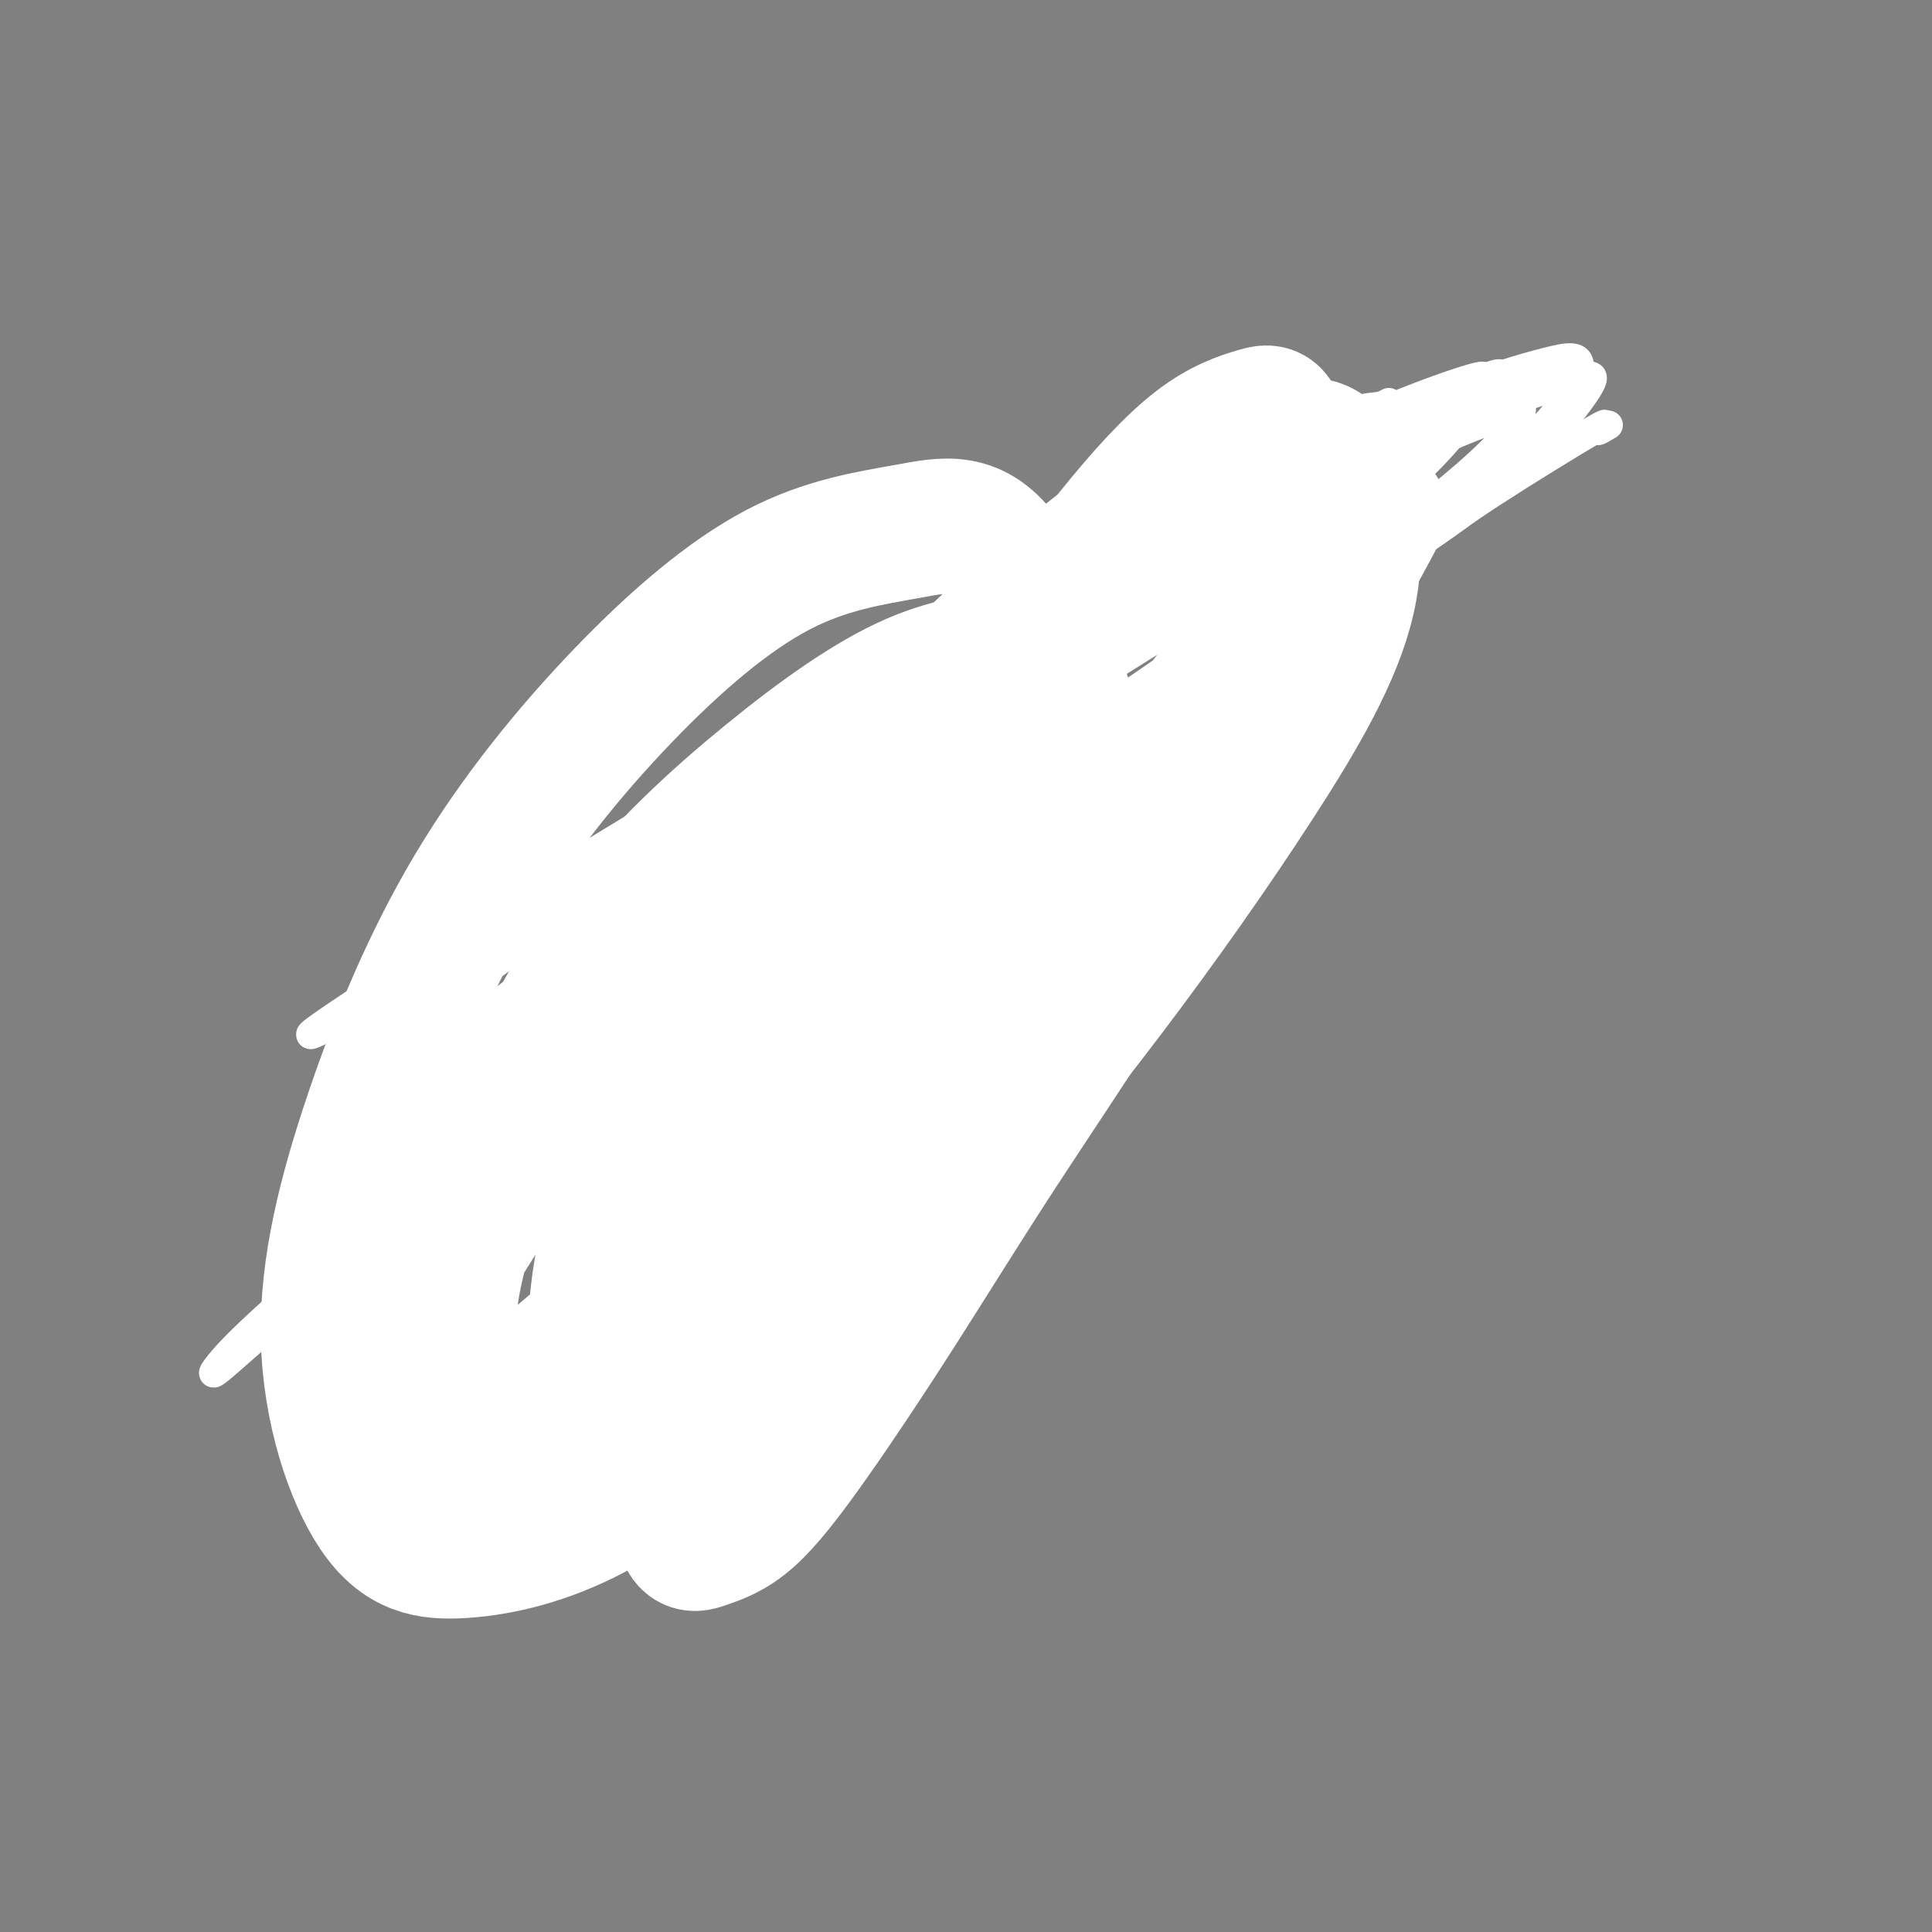 <svg viewBox='0 0 400 400' version='1.1' xmlns='http://www.w3.org/2000/svg' xmlns:xlink='http://www.w3.org/1999/xlink'><rect x="0" y="0" width="400" height="400" fill="#808080" stroke="none"/><g fill='none' stroke='#000000' stroke-width='6' stroke-linecap='round' stroke-linejoin='round'><path d='M237,153c0.000,0.000 0.100,0.100 0.1,0.1'/><path d='M253,131c0.121,-0.000 0.242,-0.001 0,0c-0.242,0.001 -0.848,0.002 -1,0c-0.152,-0.002 0.151,-0.008 0,0c-0.151,0.008 -0.757,0.030 -1,0c-0.243,-0.030 -0.122,-0.111 0,0c0.122,0.111 0.244,0.415 0,1c-0.244,0.585 -0.853,1.451 -1,2c-0.147,0.549 0.168,0.781 0,1c-0.168,0.219 -0.818,0.425 -1,1c-0.182,0.575 0.106,1.520 0,2c-0.106,0.480 -0.605,0.496 -1,1c-0.395,0.504 -0.684,1.496 -1,2c-0.316,0.504 -0.658,0.519 -1,1c-0.342,0.481 -0.683,1.427 -1,2c-0.317,0.573 -0.610,0.772 -1,1c-0.390,0.228 -0.878,0.484 -1,1c-0.122,0.516 0.122,1.293 0,2c-0.122,0.707 -0.611,1.344 -1,2c-0.389,0.656 -0.678,1.332 -1,2c-0.322,0.668 -0.678,1.330 -1,2c-0.322,0.670 -0.611,1.348 -1,2c-0.389,0.652 -0.878,1.277 -1,2c-0.122,0.723 0.122,1.545 0,2c-0.122,0.455 -0.610,0.545 -1,1c-0.390,0.455 -0.682,1.276 -1,2c-0.318,0.724 -0.662,1.350 -1,2c-0.338,0.650 -0.669,1.325 -1,2'/><path d='M234,167c-3.119,5.983 -1.417,2.941 -1,2c0.417,-0.941 -0.450,0.219 -1,1c-0.550,0.781 -0.781,1.183 -1,2c-0.219,0.817 -0.425,2.050 -1,3c-0.575,0.950 -1.520,1.618 -2,2c-0.480,0.382 -0.496,0.478 -1,1c-0.504,0.522 -1.496,1.469 -2,2c-0.504,0.531 -0.519,0.646 -1,2c-0.481,1.354 -1.427,3.947 -2,5c-0.573,1.053 -0.772,0.567 -1,1c-0.228,0.433 -0.485,1.786 -1,3c-0.515,1.214 -1.289,2.291 -2,3c-0.711,0.709 -1.358,1.050 -2,2c-0.642,0.950 -1.278,2.508 -2,4c-0.722,1.492 -1.531,2.920 -2,4c-0.469,1.080 -0.600,1.814 -1,3c-0.400,1.186 -1.069,2.823 -2,4c-0.931,1.177 -2.122,1.895 -3,3c-0.878,1.105 -1.441,2.599 -2,4c-0.559,1.401 -1.113,2.710 -2,4c-0.887,1.290 -2.107,2.561 -3,4c-0.893,1.439 -1.461,3.046 -2,4c-0.539,0.954 -1.050,1.255 -2,2c-0.950,0.745 -2.338,1.932 -3,3c-0.662,1.068 -0.597,2.015 -1,3c-0.403,0.985 -1.273,2.007 -2,3c-0.727,0.993 -1.311,1.957 -2,3c-0.689,1.043 -1.484,2.166 -2,3c-0.516,0.834 -0.754,1.378 -1,2c-0.246,0.622 -0.499,1.320 -1,2c-0.501,0.680 -1.251,1.340 -2,2'/><path d='M181,253c-8.540,13.904 -3.392,5.665 -2,3c1.392,-2.665 -0.974,0.245 -2,2c-1.026,1.755 -0.713,2.354 -1,3c-0.287,0.646 -1.175,1.338 -2,2c-0.825,0.662 -1.586,1.295 -2,2c-0.414,0.705 -0.481,1.483 -1,2c-0.519,0.517 -1.490,0.772 -2,1c-0.510,0.228 -0.560,0.427 -1,1c-0.440,0.573 -1.269,1.519 -2,2c-0.731,0.481 -1.365,0.496 -2,1c-0.635,0.504 -1.272,1.496 -2,2c-0.728,0.504 -1.546,0.520 -2,1c-0.454,0.480 -0.544,1.424 -1,2c-0.456,0.576 -1.278,0.785 -2,1c-0.722,0.215 -1.344,0.435 -2,1c-0.656,0.565 -1.344,1.475 -2,2c-0.656,0.525 -1.278,0.665 -2,1c-0.722,0.335 -1.543,0.863 -2,1c-0.457,0.137 -0.549,-0.118 -1,0c-0.451,0.118 -1.262,0.610 -2,1c-0.738,0.390 -1.404,0.678 -2,1c-0.596,0.322 -1.122,0.678 -2,1c-0.878,0.322 -2.109,0.608 -3,1c-0.891,0.392 -1.441,0.889 -2,1c-0.559,0.111 -1.126,-0.162 -2,0c-0.874,0.162 -2.054,0.761 -3,1c-0.946,0.239 -1.657,0.119 -2,0c-0.343,-0.119 -0.319,-0.238 -1,0c-0.681,0.238 -2.068,0.833 -3,1c-0.932,0.167 -1.409,-0.095 -2,0c-0.591,0.095 -1.295,0.548 -2,1'/><path d='M122,291c-5.153,1.547 -2.535,0.414 -2,0c0.535,-0.414 -1.011,-0.110 -2,0c-0.989,0.110 -1.419,0.026 -2,0c-0.581,-0.026 -1.311,0.004 -2,0c-0.689,-0.004 -1.335,-0.044 -2,0c-0.665,0.044 -1.348,0.170 -2,0c-0.652,-0.170 -1.274,-0.637 -2,-1c-0.726,-0.363 -1.556,-0.622 -2,-1c-0.444,-0.378 -0.500,-0.875 -1,-1c-0.500,-0.125 -1.443,0.122 -2,0c-0.557,-0.122 -0.728,-0.614 -1,-1c-0.272,-0.386 -0.646,-0.666 -1,-1c-0.354,-0.334 -0.687,-0.722 -1,-1c-0.313,-0.278 -0.606,-0.446 -1,-1c-0.394,-0.554 -0.890,-1.495 -1,-2c-0.110,-0.505 0.167,-0.573 0,-1c-0.167,-0.427 -0.777,-1.213 -1,-2c-0.223,-0.787 -0.060,-1.576 0,-2c0.060,-0.424 0.016,-0.484 0,-1c-0.016,-0.516 -0.005,-1.489 0,-2c0.005,-0.511 0.004,-0.560 0,-1c-0.004,-0.440 -0.012,-1.273 0,-2c0.012,-0.727 0.045,-1.350 0,-2c-0.045,-0.650 -0.167,-1.329 0,-2c0.167,-0.671 0.622,-1.336 1,-2c0.378,-0.664 0.679,-1.329 1,-2c0.321,-0.671 0.663,-1.348 1,-2c0.337,-0.652 0.668,-1.278 1,-2c0.332,-0.722 0.666,-1.541 1,-2c0.334,-0.459 0.667,-0.560 1,-1c0.333,-0.440 0.667,-1.220 1,-2'/><path d='M104,254c1.262,-2.309 0.915,-1.581 1,-2c0.085,-0.419 0.600,-1.985 1,-3c0.400,-1.015 0.683,-1.479 1,-2c0.317,-0.521 0.666,-1.098 1,-2c0.334,-0.902 0.652,-2.128 1,-3c0.348,-0.872 0.726,-1.388 1,-2c0.274,-0.612 0.443,-1.319 1,-2c0.557,-0.681 1.501,-1.337 2,-2c0.499,-0.663 0.552,-1.332 1,-2c0.448,-0.668 1.290,-1.334 2,-2c0.710,-0.666 1.288,-1.333 2,-2c0.712,-0.667 1.557,-1.333 2,-2c0.443,-0.667 0.485,-1.333 1,-2c0.515,-0.667 1.504,-1.333 2,-2c0.496,-0.667 0.500,-1.334 1,-2c0.500,-0.666 1.495,-1.329 2,-2c0.505,-0.671 0.521,-1.348 1,-2c0.479,-0.652 1.423,-1.277 2,-2c0.577,-0.723 0.788,-1.544 1,-2c0.212,-0.456 0.424,-0.546 1,-1c0.576,-0.454 1.516,-1.273 2,-2c0.484,-0.727 0.512,-1.361 1,-2c0.488,-0.639 1.435,-1.282 2,-2c0.565,-0.718 0.747,-1.509 1,-2c0.253,-0.491 0.579,-0.681 1,-1c0.421,-0.319 0.939,-0.768 1,-1c0.061,-0.232 -0.334,-0.247 0,-1c0.334,-0.753 1.399,-2.243 2,-3c0.601,-0.757 0.739,-0.781 1,-1c0.261,-0.219 0.646,-0.634 1,-1c0.354,-0.366 0.677,-0.683 1,-1'/><path d='M144,196c5.587,-7.157 3.055,-4.051 2,-3c-1.055,1.051 -0.634,0.045 0,-1c0.634,-1.045 1.479,-2.129 2,-3c0.521,-0.871 0.716,-1.528 1,-2c0.284,-0.472 0.657,-0.759 1,-1c0.343,-0.241 0.655,-0.435 1,-1c0.345,-0.565 0.722,-1.499 1,-2c0.278,-0.501 0.456,-0.567 1,-1c0.544,-0.433 1.455,-1.232 2,-2c0.545,-0.768 0.723,-1.505 1,-2c0.277,-0.495 0.651,-0.747 1,-1c0.349,-0.253 0.671,-0.505 1,-1c0.329,-0.495 0.666,-1.232 1,-2c0.334,-0.768 0.667,-1.567 1,-2c0.333,-0.433 0.667,-0.501 1,-1c0.333,-0.499 0.666,-1.428 1,-2c0.334,-0.572 0.671,-0.787 1,-1c0.329,-0.213 0.651,-0.424 1,-1c0.349,-0.576 0.724,-1.515 1,-2c0.276,-0.485 0.455,-0.514 1,-1c0.545,-0.486 1.458,-1.430 2,-2c0.542,-0.570 0.712,-0.768 1,-1c0.288,-0.232 0.693,-0.500 1,-1c0.307,-0.500 0.515,-1.232 1,-2c0.485,-0.768 1.247,-1.571 2,-2c0.753,-0.429 1.497,-0.482 2,-1c0.503,-0.518 0.765,-1.501 1,-2c0.235,-0.499 0.445,-0.515 1,-1c0.555,-0.485 1.457,-1.438 2,-2c0.543,-0.562 0.727,-0.732 1,-1c0.273,-0.268 0.637,-0.634 1,-1'/><path d='M181,148c5.837,-7.543 1.930,-2.401 1,-1c-0.930,1.401 1.116,-0.938 2,-2c0.884,-1.062 0.607,-0.848 1,-1c0.393,-0.152 1.455,-0.669 2,-1c0.545,-0.331 0.573,-0.476 1,-1c0.427,-0.524 1.255,-1.425 2,-2c0.745,-0.575 1.408,-0.822 2,-1c0.592,-0.178 1.113,-0.285 2,-1c0.887,-0.715 2.138,-2.037 3,-3c0.862,-0.963 1.333,-1.567 2,-2c0.667,-0.433 1.530,-0.693 2,-1c0.470,-0.307 0.549,-0.660 1,-1c0.451,-0.340 1.276,-0.668 2,-1c0.724,-0.332 1.348,-0.667 2,-1c0.652,-0.333 1.330,-0.662 2,-1c0.670,-0.338 1.330,-0.683 2,-1c0.670,-0.317 1.349,-0.606 2,-1c0.651,-0.394 1.274,-0.894 2,-1c0.726,-0.106 1.555,0.182 2,0c0.445,-0.182 0.504,-0.833 1,-1c0.496,-0.167 1.427,0.151 2,0c0.573,-0.151 0.787,-0.773 1,-1c0.213,-0.227 0.423,-0.061 1,0c0.577,0.061 1.519,0.016 2,0c0.481,-0.016 0.499,-0.004 1,0c0.501,0.004 1.485,0.001 2,0c0.515,-0.001 0.562,-0.000 1,0c0.438,0.000 1.268,0.000 2,0c0.732,-0.000 1.366,-0.000 2,0'/><path d='M231,123c2.102,-0.000 1.858,-0.000 2,0c0.142,0.000 0.671,0.000 1,0c0.329,-0.000 0.460,-0.001 1,0c0.540,0.001 1.491,0.003 2,0c0.509,-0.003 0.577,-0.012 1,0c0.423,0.012 1.202,0.046 2,0c0.798,-0.046 1.614,-0.170 2,0c0.386,0.170 0.341,0.634 1,1c0.659,0.366 2.022,0.633 3,1c0.978,0.367 1.573,0.835 2,1c0.427,0.165 0.688,0.029 1,0c0.312,-0.029 0.676,0.049 1,0c0.324,-0.049 0.608,-0.224 1,0c0.392,0.224 0.894,0.848 1,1c0.106,0.152 -0.182,-0.166 0,0c0.182,0.166 0.833,0.818 1,1c0.167,0.182 -0.151,-0.106 0,0c0.151,0.106 0.773,0.605 1,1c0.227,0.395 0.061,0.684 0,1c-0.061,0.316 -0.017,0.658 0,1c0.017,0.342 0.008,0.683 0,1c-0.008,0.317 -0.016,0.610 0,1c0.016,0.390 0.057,0.878 0,1c-0.057,0.122 -0.211,-0.122 0,0c0.211,0.122 0.789,0.610 1,1c0.211,0.390 0.057,0.682 0,1c-0.057,0.318 -0.015,0.663 0,1c0.015,0.337 0.004,0.668 0,1c-0.004,0.332 -0.001,0.666 0,1c0.001,0.334 0.001,0.667 0,1'/><path d='M255,140c0.468,1.962 0.139,0.368 0,0c-0.139,-0.368 -0.089,0.489 0,1c0.089,0.511 0.216,0.677 0,1c-0.216,0.323 -0.775,0.805 -1,1c-0.225,0.195 -0.117,0.105 0,0c0.117,-0.105 0.241,-0.224 0,0c-0.241,0.224 -0.848,0.792 -1,1c-0.152,0.208 0.151,0.056 0,0c-0.151,-0.056 -0.758,-0.016 -1,0c-0.242,0.016 -0.121,0.008 0,0'/></g>
<g fill='none' stroke='#FFFFFF' stroke-width='6' stroke-linecap='round' stroke-linejoin='round'><path d='M333,88c-1.294,0.764 -2.588,1.528 -2,1c0.588,-0.528 3.058,-2.348 -1,0c-4.058,2.348 -14.644,8.863 -21,13c-6.356,4.137 -8.482,5.896 -17,11c-8.518,5.104 -23.426,13.552 -37,22c-13.574,8.448 -25.812,16.897 -38,25c-12.188,8.103 -24.326,15.859 -37,24c-12.674,8.141 -25.883,16.665 -38,25c-12.117,8.335 -23.142,16.480 -38,28c-14.858,11.520 -33.548,26.415 -42,33c-8.452,6.585 -6.667,4.861 -8,6c-1.333,1.139 -5.784,5.140 -8,7c-2.216,1.860 -2.199,1.577 -1,0c1.199,-1.577 3.578,-4.448 12,-12c8.422,-7.552 22.887,-19.785 37,-32c14.113,-12.215 27.875,-24.412 44,-38c16.125,-13.588 34.612,-28.566 52,-42c17.388,-13.434 33.678,-25.323 48,-35c14.322,-9.677 26.677,-17.140 36,-23c9.323,-5.860 15.614,-10.115 20,-13c4.386,-2.885 6.866,-4.400 8,-5c1.134,-0.600 0.921,-0.283 0,0c-0.921,0.283 -2.551,0.534 -8,3c-5.449,2.466 -14.718,7.146 -26,13c-11.282,5.854 -24.577,12.880 -38,20c-13.423,7.120 -26.976,14.334 -41,23c-14.024,8.666 -28.521,18.784 -41,27c-12.479,8.216 -22.941,14.530 -31,20c-8.059,5.470 -13.717,10.095 -18,13c-4.283,2.905 -7.192,4.090 -9,5c-1.808,0.910 -2.517,1.546 -2,1c0.517,-0.546 2.258,-2.273 4,-4'/><path d='M92,204c5.624,-4.337 18.684,-13.681 32,-23c13.316,-9.319 26.888,-18.614 41,-28c14.112,-9.386 28.764,-18.862 44,-28c15.236,-9.138 31.056,-17.938 45,-25c13.944,-7.062 26.011,-12.384 35,-16c8.989,-3.616 14.898,-5.524 17,-6c2.102,-0.476 0.396,0.480 2,0c1.604,-0.480 6.518,-2.395 -4,4c-10.518,6.395 -36.466,21.100 -49,28c-12.534,6.900 -11.652,5.996 -22,11c-10.348,5.004 -31.926,15.918 -51,26c-19.074,10.082 -35.643,19.332 -52,29c-16.357,9.668 -32.503,19.753 -43,26c-10.497,6.247 -15.346,8.656 -18,10c-2.654,1.344 -3.112,1.622 -4,2c-0.888,0.378 -2.205,0.855 5,-4c7.205,-4.855 22.933,-15.042 39,-25c16.067,-9.958 32.475,-19.685 49,-30c16.525,-10.315 33.169,-21.217 50,-31c16.831,-9.783 33.850,-18.447 46,-25c12.150,-6.553 19.432,-10.994 24,-13c4.568,-2.006 6.422,-1.575 8,-2c1.578,-0.425 2.881,-1.705 -1,1c-3.881,2.705 -12.945,9.395 -24,17c-11.055,7.605 -24.101,16.124 -38,25c-13.899,8.876 -28.649,18.109 -43,28c-14.351,9.891 -28.301,20.440 -40,29c-11.699,8.560 -21.146,15.129 -28,20c-6.854,4.871 -11.115,8.042 -14,10c-2.885,1.958 -4.396,2.702 -4,2c0.396,-0.702 2.698,-2.851 5,-5'/><path d='M99,211c7.871,-6.128 25.048,-18.947 42,-31c16.952,-12.053 33.680,-23.341 52,-35c18.320,-11.659 38.231,-23.691 58,-34c19.769,-10.309 39.396,-18.897 52,-24c12.604,-5.103 18.184,-6.722 22,-8c3.816,-1.278 5.867,-2.214 4,1c-1.867,3.214 -7.651,10.579 -16,18c-8.349,7.421 -19.262,14.899 -43,30c-23.738,15.101 -60.300,37.826 -78,49c-17.700,11.174 -16.539,10.795 -27,17c-10.461,6.205 -32.546,18.992 -48,28c-15.454,9.008 -24.277,14.237 -30,17c-5.723,2.763 -8.346,3.061 -11,4c-2.654,0.939 -5.338,2.518 -2,-1c3.338,-3.518 12.700,-12.134 24,-22c11.300,-9.866 24.539,-20.982 41,-33c16.461,-12.018 36.143,-24.939 55,-37c18.857,-12.061 36.887,-23.263 54,-33c17.113,-9.737 33.308,-18.009 44,-23c10.692,-4.991 15.880,-6.700 19,-8c3.120,-1.300 4.173,-2.191 4,-1c-0.173,1.191 -1.570,4.462 -10,12c-8.430,7.538 -23.892,19.341 -40,31c-16.108,11.659 -32.861,23.172 -51,36c-18.139,12.828 -37.663,26.970 -56,40c-18.337,13.030 -35.485,24.947 -48,34c-12.515,9.053 -20.395,15.241 -26,19c-5.605,3.759 -8.935,5.090 -11,6c-2.065,0.910 -2.864,1.399 -1,-1c1.864,-2.399 6.390,-7.685 16,-17c9.610,-9.315 24.305,-22.657 39,-36'/><path d='M127,209c17.056,-16.064 32.695,-29.225 50,-43c17.305,-13.775 36.277,-28.164 54,-41c17.723,-12.836 34.198,-24.119 46,-31c11.802,-6.881 18.932,-9.361 23,-11c4.068,-1.639 5.075,-2.438 5,-1c-0.075,1.438 -1.231,5.112 -9,13c-7.769,7.888 -22.149,19.990 -37,31c-14.851,11.010 -30.172,20.930 -46,32c-15.828,11.070 -32.161,23.291 -48,34c-15.839,10.709 -31.183,19.905 -42,26c-10.817,6.095 -17.105,9.087 -21,11c-3.895,1.913 -5.396,2.745 -6,1c-0.604,-1.745 -0.312,-6.068 7,-15c7.312,-8.932 21.644,-22.473 37,-35c15.356,-12.527 31.737,-24.038 49,-36c17.263,-11.962 35.408,-24.373 54,-35c18.592,-10.627 37.632,-19.471 51,-25c13.368,-5.529 21.063,-7.745 26,-9c4.937,-1.255 7.114,-1.549 7,1c-0.114,2.549 -2.521,7.940 -11,16c-8.479,8.060 -23.032,18.789 -39,30c-15.968,11.211 -33.350,22.905 -51,35c-17.650,12.095 -35.566,24.593 -52,36c-16.434,11.407 -31.386,21.724 -41,28c-9.614,6.276 -13.891,8.509 -17,10c-3.109,1.491 -5.049,2.238 -5,1c0.049,-1.238 2.088,-4.462 11,-13c8.912,-8.538 24.698,-22.392 41,-35c16.302,-12.608 33.120,-23.971 50,-35c16.880,-11.029 33.823,-21.722 47,-29c13.177,-7.278 22.589,-11.139 32,-15'/><path d='M292,105c5.333,-2.500 2.667,-1.250 0,0'/></g>
<g fill='none' stroke='#FFFFFF' stroke-width='28' stroke-linecap='round' stroke-linejoin='round'><path d='M201,191c-0.233,0.129 -0.466,0.258 0,0c0.466,-0.258 1.631,-0.903 3,-1c1.369,-0.097 2.941,0.354 7,-2c4.059,-2.354 10.604,-7.513 17,-13c6.396,-5.487 12.644,-11.303 19,-18c6.356,-6.697 12.820,-14.275 18,-21c5.180,-6.725 9.077,-12.598 12,-17c2.923,-4.402 4.871,-7.333 6,-9c1.129,-1.667 1.439,-2.070 2,-3c0.561,-0.930 1.374,-2.387 -1,2c-2.374,4.387 -7.935,14.620 -14,25c-6.065,10.380 -12.634,20.909 -19,32c-6.366,11.091 -12.531,22.746 -20,35c-7.469,12.254 -16.243,25.107 -24,37c-7.757,11.893 -14.495,22.826 -21,33c-6.505,10.174 -12.775,19.590 -18,27c-5.225,7.410 -9.405,12.813 -13,16c-3.595,3.187 -6.607,4.157 -9,5c-2.393,0.843 -4.168,1.558 -5,-5c-0.832,-6.558 -0.720,-20.390 2,-34c2.720,-13.610 8.049,-26.996 14,-42c5.951,-15.004 12.524,-31.624 21,-48c8.476,-16.376 18.855,-32.508 28,-46c9.145,-13.492 17.057,-24.343 24,-33c6.943,-8.657 12.918,-15.118 18,-19c5.082,-3.882 9.271,-5.184 12,-6c2.729,-0.816 4.000,-1.147 5,4c1.000,5.147 1.731,15.770 -1,27c-2.731,11.230 -8.923,23.066 -16,36c-7.077,12.934 -15.038,26.967 -23,41'/><path d='M225,194c-11.336,19.459 -20.175,29.608 -29,40c-8.825,10.392 -17.634,21.028 -26,30c-8.366,8.972 -16.288,16.282 -23,21c-6.712,4.718 -12.212,6.846 -16,8c-3.788,1.154 -5.863,1.336 -7,-5c-1.137,-6.336 -1.336,-19.188 2,-32c3.336,-12.812 10.206,-25.584 18,-40c7.794,-14.416 16.512,-30.476 27,-45c10.488,-14.524 22.746,-27.511 35,-39c12.254,-11.489 24.503,-21.480 35,-28c10.497,-6.520 19.240,-9.570 25,-11c5.760,-1.430 8.536,-1.240 11,4c2.464,5.240 4.616,15.529 2,27c-2.616,11.471 -10.002,24.124 -19,38c-8.998,13.876 -19.610,28.974 -31,44c-11.390,15.026 -23.559,29.981 -36,44c-12.441,14.019 -25.155,27.104 -37,38c-11.845,10.896 -22.821,19.603 -33,25c-10.179,5.397 -19.559,7.484 -27,8c-7.441,0.516 -12.941,-0.539 -18,-8c-5.059,-7.461 -9.676,-21.328 -10,-36c-0.324,-14.672 3.647,-30.149 9,-46c5.353,-15.851 12.089,-32.074 21,-47c8.911,-14.926 19.997,-28.554 31,-40c11.003,-11.446 21.923,-20.712 32,-26c10.077,-5.288 19.312,-6.600 27,-8c7.688,-1.400 13.831,-2.889 20,6c6.169,8.889 12.365,28.156 15,38c2.635,9.844 1.709,10.266 -1,19c-2.709,8.734 -7.203,25.781 -14,41c-6.797,15.219 -15.899,28.609 -25,42'/><path d='M183,256c-8.840,12.567 -18.442,22.985 -28,32c-9.558,9.015 -19.074,16.629 -27,21c-7.926,4.371 -14.263,5.501 -19,5c-4.737,-0.501 -7.876,-2.633 -11,-10c-3.124,-7.367 -6.234,-19.970 -5,-33c1.234,-13.030 6.811,-26.488 13,-40c6.189,-13.512 12.991,-27.078 22,-39c9.009,-11.922 20.224,-22.199 31,-31c10.776,-8.801 21.113,-16.126 30,-20c8.887,-3.874 16.323,-4.297 21,-5c4.677,-0.703 6.595,-1.685 8,2c1.405,3.685 2.296,12.038 -1,22c-3.296,9.962 -10.780,21.533 -20,34c-9.220,12.467 -20.175,25.828 -31,38c-10.825,12.172 -21.520,23.153 -32,33c-10.480,9.847 -20.743,18.560 -29,25c-8.257,6.440 -14.507,10.608 -19,13c-4.493,2.392 -7.231,3.007 -9,2c-1.769,-1.007 -2.571,-3.637 0,-11c2.571,-7.363 8.513,-19.459 16,-32c7.487,-12.541 16.517,-25.525 26,-38c9.483,-12.475 19.417,-24.440 30,-36c10.583,-11.560 21.814,-22.717 33,-32c11.186,-9.283 22.326,-16.694 32,-23c9.674,-6.306 17.881,-11.507 25,-15c7.119,-3.493 13.149,-5.279 17,-6c3.851,-0.721 5.524,-0.378 7,1c1.476,1.378 2.757,3.792 1,9c-1.757,5.208 -6.550,13.210 -14,23c-7.450,9.790 -17.557,21.369 -28,32c-10.443,10.631 -21.221,20.316 -32,30'/></g>
</svg>